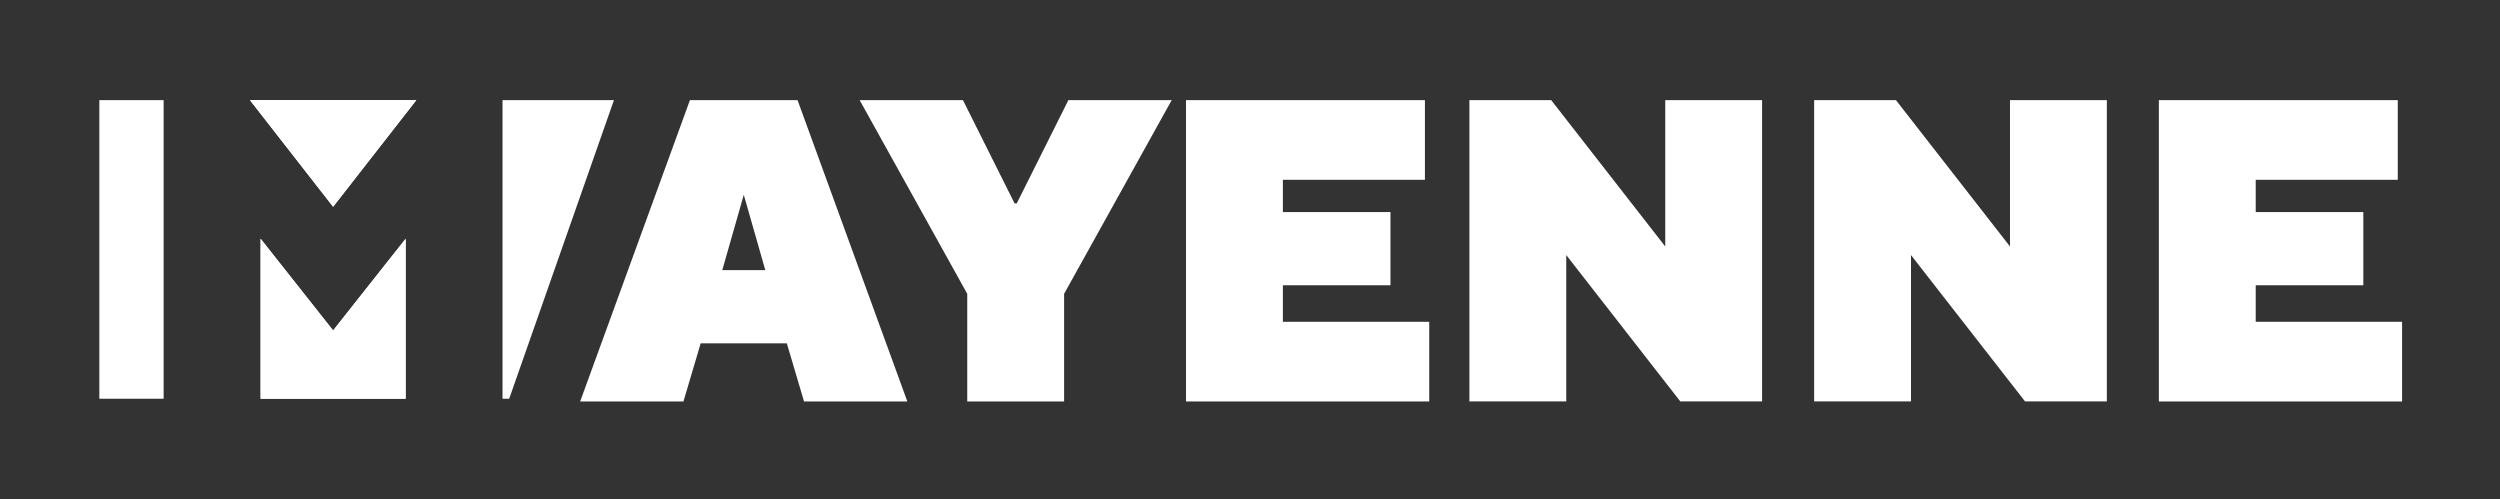 <?xml version="1.0" encoding="UTF-8"?>
<svg id="Calque_1" data-name="Calque 1" xmlns="http://www.w3.org/2000/svg" viewBox="0 0 794.78 158.78">
  <rect x="0" y="0" width="794.78" height="158.78" fill="#333333" stroke="none"/>
  <path d="M717.12,102.31v-11.63h34.21v-23.26h-34.21v-10.26h45.16v-25.32h-75.95v95.79h77.32v-25.32h-46.53ZM639,31.83v46.53l-36.26-46.53h-26v95.79h30.79v-46.53l36.26,46.53h26V31.83h-30.79ZM529.4,31.83v46.53l-36.26-46.53h-26v95.79h30.79v-46.53l36.26,46.53h26V31.83h-30.79ZM407.84,102.31v-11.63h34.21v-23.26h-34.21v-10.26h45.16v-25.32h-75.95v95.79h77.32v-25.32h-46.53ZM339.65,31.83l-16.42,32.84h-.68l-16.42-32.84h-32.84l34.21,61.58v34.21h30.79v-34.21l34.21-61.58h-32.84ZM250.14,109.15l5.47,18.47h32.84l-34.9-95.79h-34.21l-34.9,95.79h32.84l5.47-18.47h27.37ZM243.3,85.88h-13.68l6.84-23.95,6.84,23.95Z" fill="#fff"/>
  <polygon points="105.9 105.06 128.96 75.9 128.96 126.76 82.85 126.76 82.85 75.9 105.9 105.06" fill="#fff"/>
  <polygon points="105.9 65.73 79.46 31.83 132.35 31.83 105.9 65.73" fill="#fff"/>
  <path d="M159.76,31.83v94.93h2.12l33.3-94.93h-35.42ZM79.46,31.83l26.44,33.9,26.45-33.9h-52.89ZM31.58,31.83v94.93h20.44V31.83h-20.44ZM105.9,105.06l-23.05-29.16v50.86h46.11v-50.86l-23.06,29.16Z" fill="#fff"/>
</svg>